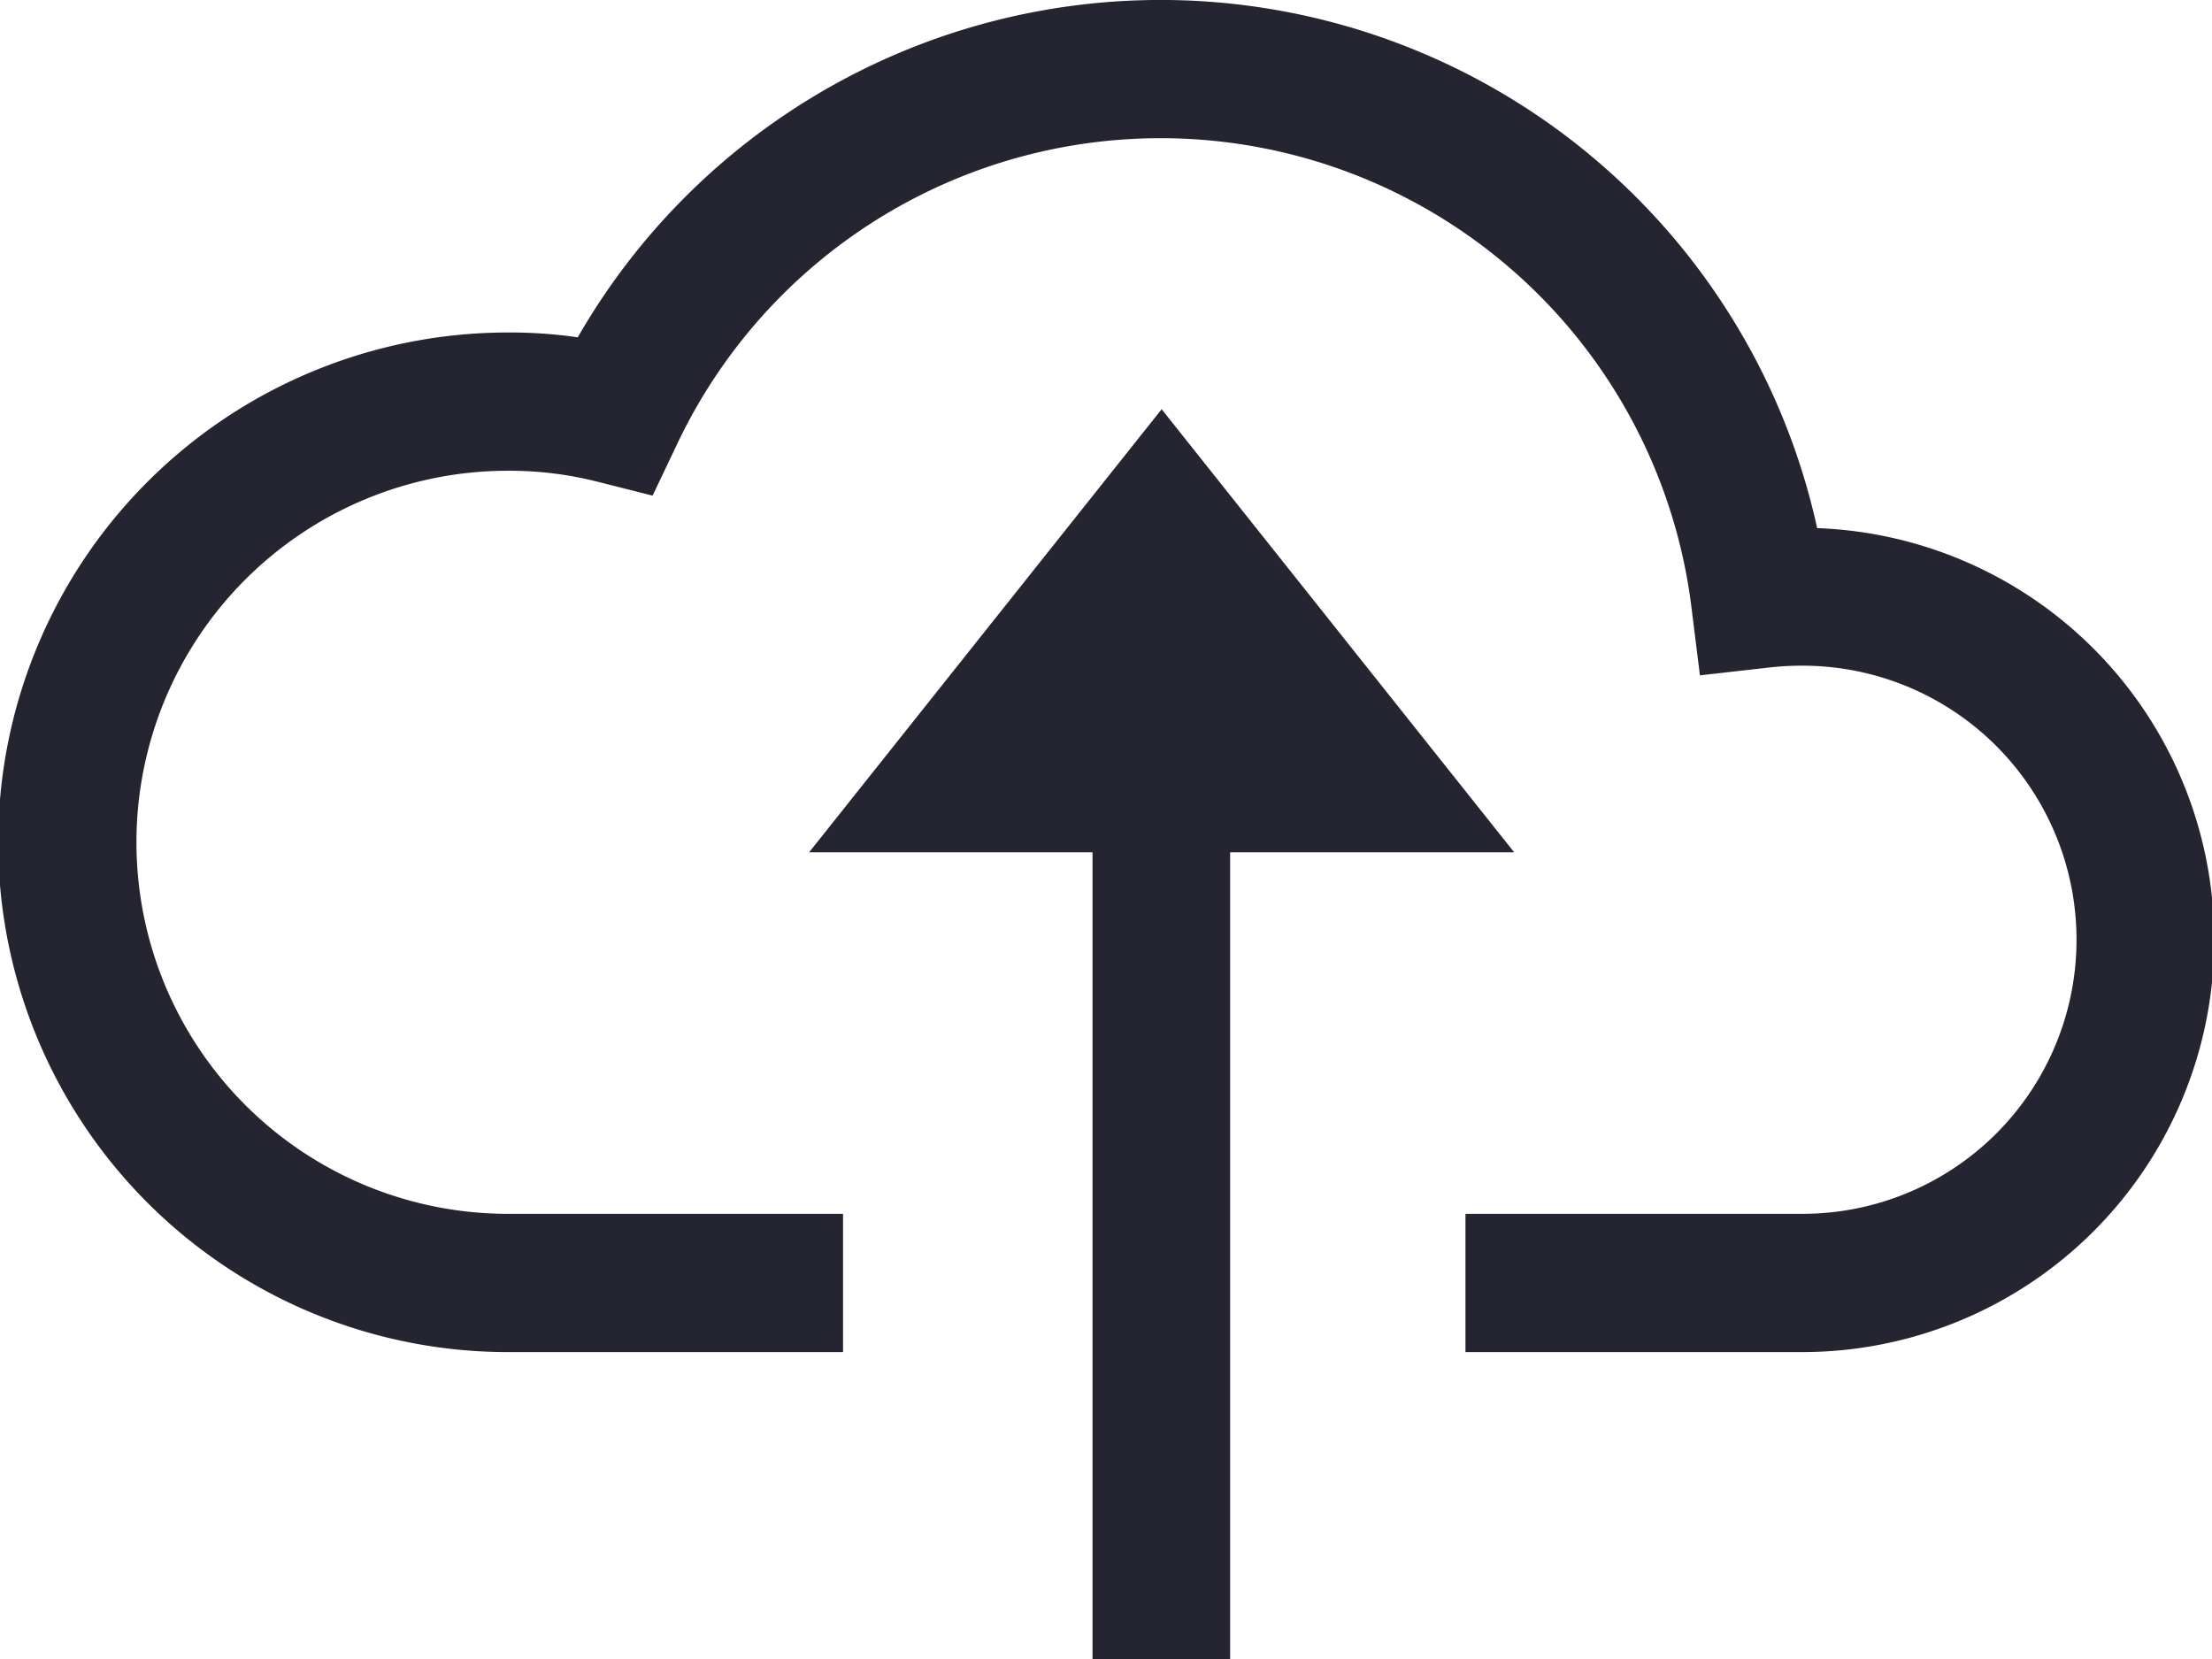 <svg xmlns="http://www.w3.org/2000/svg" width="32" height="24" viewBox="0 0 32 24"><defs><style>.cls-1 { fill: #242531; fill-rule: evenodd; }</style></defs><path id="cloud-backup-icon.svg" class="cls-1" d="M695.874 1968.33l-5.1-6.41-5.1 6.41h4.1V1980h1.991v-11.67h4.1zm4.383-4.69a9.724 9.724.0 00-17.93-2.76 6.817 6.817.0 00-1.009-.07 7.375 7.375.0 000 14.75h4.847v-2h-4.847a5.375 5.375.0 010-10.75 5.193 5.193.0 011.3.16l.792.2.352-.74a7.739 7.739.0 0114.677 2.36l.122.98.972-.11a4.3 4.3.0 01.511-.03 3.965 3.965.0 010 7.93h-4.875v2h4.875A5.962 5.962.0 00700.257 1963.64z" transform="translate(-673.969 -1956)"/></svg>